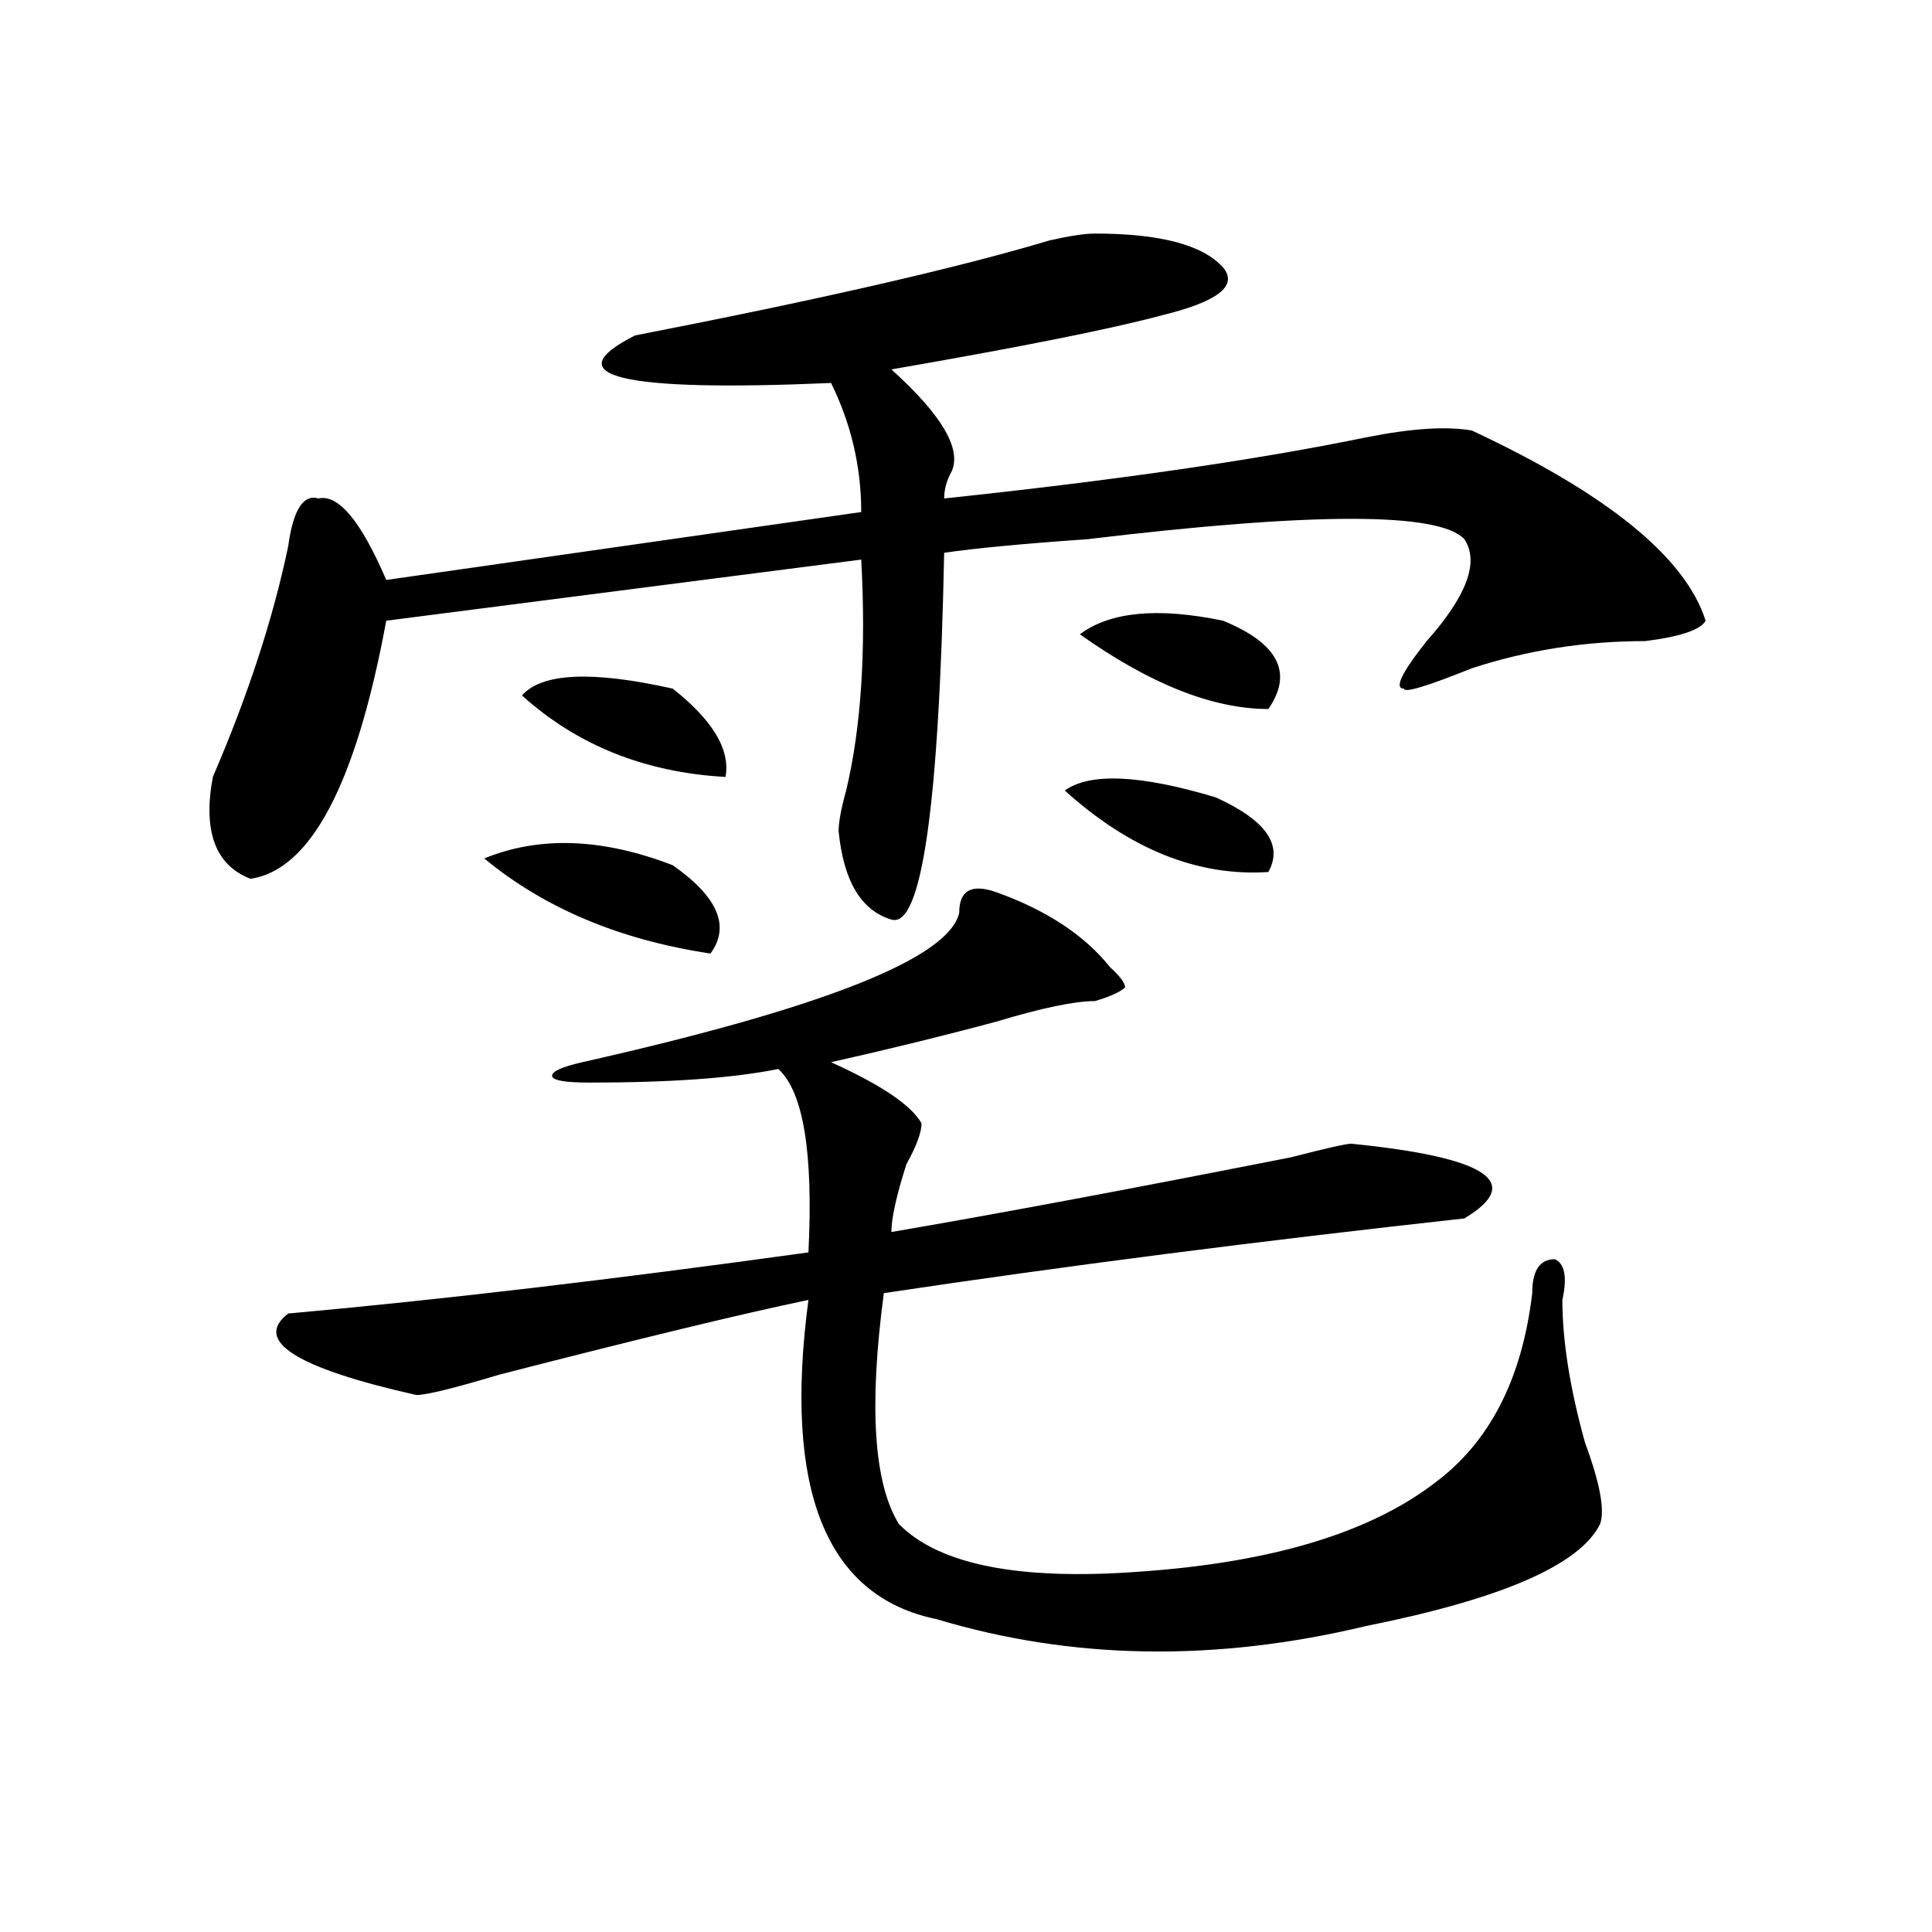 <?xml version="1.0" encoding="utf-8"?>
<!-- Generator: Adobe Illustrator 16.0.0, SVG Export Plug-In . SVG Version: 6.00 Build 0)  -->
<!DOCTYPE svg PUBLIC "-//W3C//DTD SVG 1.1//EN" "http://www.w3.org/Graphics/SVG/1.1/DTD/svg11.dtd">
<svg version="1.1" id="图层_1" xmlns="http://www.w3.org/2000/svg" xmlns:xlink="http://www.w3.org/1999/xlink" x="0px" y="0px"
	 width="1000px" height="1000px" viewBox="0 0 1000 1000" enable-background="new 0 0 1000 1000" xml:space="preserve">
<path d="M566.742,120.891c33.78,0,55.913,5.878,66.34,17.578c7.805,9.394-2.622,17.578-31.219,24.609
	c-26.036,7.031-72.864,16.425-140.484,28.125c25.976,23.456,36.401,41.034,31.219,52.734c-2.622,4.724-3.902,9.394-3.902,14.063
	c88.413-9.339,161.276-19.886,218.531-31.641c23.414-4.669,41.585-5.823,54.633-3.516c70.242,32.849,110.546,65.644,120.973,98.438
	c-2.622,4.724-13.048,8.239-31.219,10.547c-31.219,0-61.157,4.724-89.754,14.063c-23.414,9.394-35.121,12.909-35.121,10.547
	c-5.243,0-1.341-8.185,11.707-24.609c20.792-23.401,27.316-40.979,19.512-52.734c-13.048-14.063-78.047-14.063-195.117,0
	c-33.841,2.362-58.535,4.724-74.145,7.031c-2.622,131.286-11.707,194.567-27.316,189.844c-15.609-4.669-24.755-19.886-27.316-45.703
	c0-4.669,1.28-11.7,3.902-21.094c7.805-32.794,10.366-72.62,7.805-119.531l-245.848,31.641
	c-15.609,84.375-39.023,128.925-70.242,133.594c-18.231-7.031-24.755-24.609-19.512-52.734
	c18.171-42.188,31.219-82.013,39.023-119.531c2.562-18.731,7.805-26.917,15.609-24.609c10.366-2.308,22.073,11.755,35.121,42.188
	l245.848-35.156c0-23.401-5.243-45.703-15.609-66.797c-109.266,4.724-143.106-3.516-101.461-24.609
	c96.218-18.731,167.801-35.156,214.629-49.219C553.694,122.099,561.499,120.891,566.742,120.891z M476.988,581.438
	c0,4.724-2.622,11.755-7.805,21.094c-5.243,16.425-7.805,28.125-7.805,35.156c54.633-9.339,123.534-22.247,206.824-38.672
	c18.171-4.669,28.597-7.031,31.219-7.031c70.242,7.031,89.754,19.94,58.535,38.672c-106.704,11.755-206.824,24.609-300.48,38.672
	c-7.805,58.612-5.243,98.438,7.805,119.531c20.792,21.094,62.438,29.278,124.875,24.609c67.62-4.725,118.351-19.886,152.191-45.703
	c28.597-21.094,45.487-53.888,50.73-98.438c0-11.7,3.902-17.578,11.707-17.578c5.183,2.362,6.464,9.394,3.902,21.094
	c0,21.094,3.902,45.703,11.707,73.828c7.805,21.094,10.366,35.156,7.805,42.188c-10.427,21.094-50.73,38.672-120.973,52.734
	c-78.047,18.731-152.191,17.578-222.434-3.516c-57.255-11.756-79.388-66.797-66.34-165.234
	c-33.841,7.031-87.192,19.94-159.996,38.672c-23.414,7.031-37.743,10.547-42.926,10.547c-62.438-14.063-84.571-28.125-66.34-42.188
	c78.047-7.031,167.801-17.578,269.262-31.641c2.562-51.526-2.622-83.167-15.609-94.922c-23.414,4.724-55.974,7.031-97.559,7.031
	c-13.048,0-19.512-1.153-19.512-3.516c0-2.308,5.183-4.669,15.609-7.031c124.875-28.125,189.874-53.888,195.117-77.344
	c0-11.7,6.464-15.216,19.512-10.547c25.976,9.394,45.487,22.302,58.535,38.672c5.183,4.724,7.805,8.239,7.805,10.547
	c-2.622,2.362-7.805,4.724-15.609,7.031c-10.427,0-27.316,3.516-50.73,10.547c-26.036,7.031-54.633,14.063-85.852,21.094
	C456.136,561.552,471.745,572.099,476.988,581.438z M250.652,444.328c28.597-11.7,61.097-10.547,97.559,3.516
	c23.414,16.425,29.878,31.641,19.512,45.703C320.895,486.516,281.871,470.146,250.652,444.328z M270.164,359.953
	c10.366-11.7,36.401-12.854,78.047-3.516c20.792,16.425,29.878,31.641,27.316,45.703
	C333.882,399.833,298.761,385.771,270.164,359.953z M656.496,451.359c-36.462,2.362-71.583-11.7-105.363-42.188
	c12.987-9.339,39.023-8.185,78.047,3.516C655.155,424.442,664.301,437.297,656.496,451.359z M633.082,321.281
	c28.597,11.755,36.401,26.972,23.414,45.703c-28.657,0-61.157-12.854-97.559-38.672C574.547,316.612,599.241,314.25,633.082,321.281
	z"/>
</svg>
